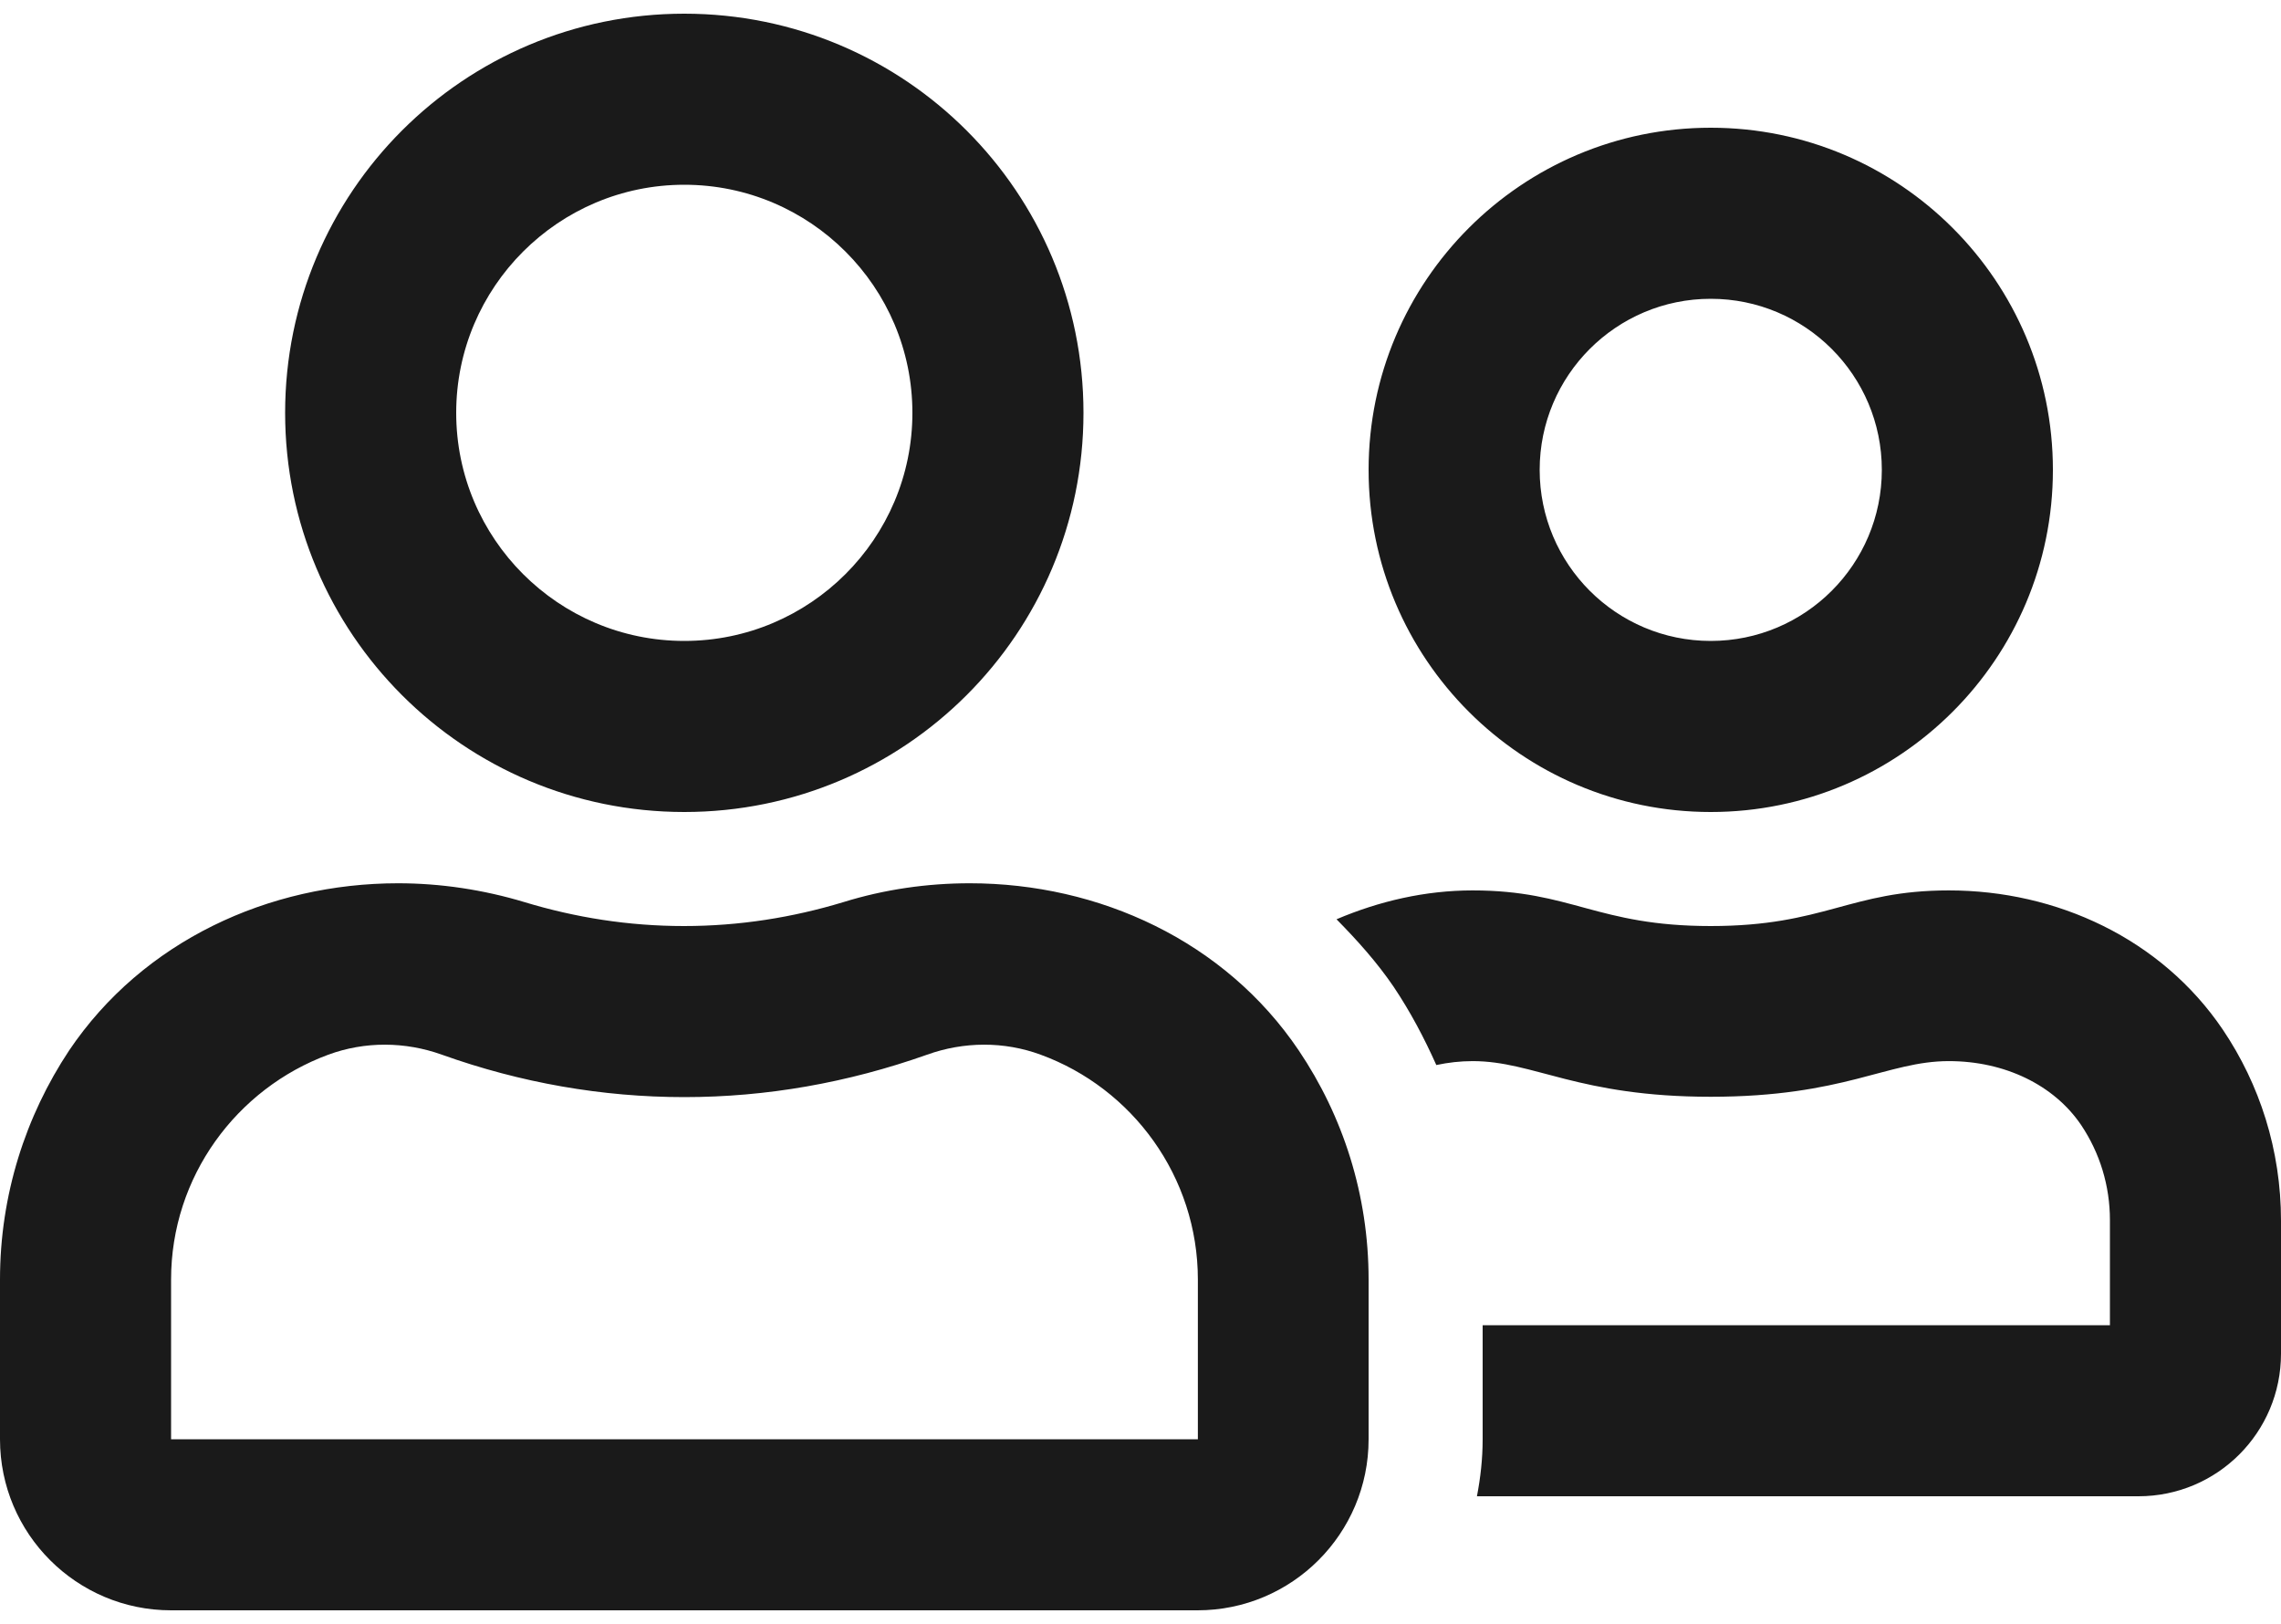 <?xml version="1.0" encoding="UTF-8"?>
<svg width="125px" height="89px" viewBox="0 0 125 89" version="1.1" xmlns="http://www.w3.org/2000/svg" xmlns:xlink="http://www.w3.org/1999/xlink">
    <!-- Generator: Sketch 63.1 (92452) - https://sketch.com -->
    <title>People</title>
    <desc>Created with Sketch.</desc>
    <g id="Page-1" stroke="none" stroke-width="1" fill="none" fill-rule="evenodd">
        <g id="Artboard" transform="translate(-1777, -1516)" fill="#1A1A1A" fill-rule="nonzero">
            <path d="M1814.5,1560.5 C1826.59,1560.5 1836.375,1550.715 1836.375,1538.625 C1836.375,1526.535 1826.59,1516.75 1814.5,1516.75 C1802.41,1516.75 1792.625,1526.535 1792.625,1538.625 C1792.625,1550.715 1802.41,1560.5 1814.5,1560.5 Z M1870.75,1560.5 C1881.101,1560.5 1889.5,1552.102 1889.5,1541.75 C1889.5,1531.399 1881.101,1523 1870.75,1523 C1860.398,1523 1852,1531.399 1852,1541.75 C1852,1552.102 1860.398,1560.5 1870.75,1560.5 Z M1814.5,1551.125 C1807.605,1551.125 1802,1545.52 1802,1538.625 C1802,1531.731 1807.605,1526.125 1814.5,1526.125 C1821.394,1526.125 1827,1531.731 1827,1538.625 C1827,1545.52 1821.394,1551.125 1814.5,1551.125 Z M1870.75,1551.125 C1865.574,1551.125 1861.375,1546.926 1861.375,1541.75 C1861.375,1536.574 1865.574,1532.375 1870.75,1532.375 C1875.926,1532.375 1880.125,1536.574 1880.125,1541.75 C1880.125,1546.926 1875.926,1551.125 1870.75,1551.125 Z M1842.625,1604.25 C1847.801,1604.25 1852,1600.051 1852,1594.875 L1852,1586.125 C1852,1581.477 1850.594,1577.16 1848.172,1573.567 C1844.129,1567.57 1837.234,1564.406 1830.144,1564.406 C1827.82,1564.406 1825.476,1564.738 1823.211,1565.441 C1820.437,1566.281 1817.527,1566.75 1814.48,1566.75 C1811.433,1566.75 1808.523,1566.281 1805.75,1565.441 C1803.484,1564.758 1801.14,1564.406 1798.816,1564.406 C1791.727,1564.406 1784.832,1567.57 1780.789,1573.567 C1778.406,1577.16 1777,1581.477 1777,1586.125 L1777,1594.875 C1777,1600.051 1781.199,1604.25 1786.375,1604.25 L1842.625,1604.25 Z M1894.187,1598 C1898.504,1598 1902,1594.504 1902,1590.188 L1902,1582.902 C1902,1579.016 1900.828,1575.422 1898.816,1572.434 C1895.437,1567.434 1889.695,1564.797 1883.797,1564.797 C1878.367,1564.797 1877,1566.75 1870.75,1566.75 C1864.5,1566.75 1863.133,1564.797 1857.703,1564.797 C1855.105,1564.797 1852.586,1565.383 1850.242,1566.379 C1851.375,1567.531 1852.449,1568.723 1853.367,1570.07 C1854.285,1571.438 1855.047,1572.883 1855.711,1574.367 C1856.355,1574.23 1857.019,1574.152 1857.703,1574.152 C1861.062,1574.152 1863.484,1576.106 1870.75,1576.106 C1878.055,1576.106 1880.418,1574.152 1883.797,1574.152 C1886.863,1574.152 1889.558,1575.461 1891.043,1577.648 C1892.078,1579.191 1892.625,1580.988 1892.625,1582.863 L1892.625,1588.625 L1858.25,1588.625 L1858.25,1594.875 C1858.25,1595.949 1858.133,1596.984 1857.937,1598 L1894.187,1598 Z M1842.644,1594.875 L1786.375,1594.875 L1786.375,1586.125 C1786.375,1580.48 1789.969,1575.656 1794.988,1573.801 C1797,1573.059 1799.207,1573.078 1801.219,1573.801 C1805.535,1575.344 1810.008,1576.125 1814.5,1576.125 C1818.992,1576.125 1823.445,1575.344 1827.801,1573.801 C1829.812,1573.078 1832.019,1573.059 1834.031,1573.801 C1839.051,1575.637 1842.644,1580.48 1842.644,1586.125 L1842.644,1594.875 Z" id="People"></path>
        </g>
    </g>
</svg>